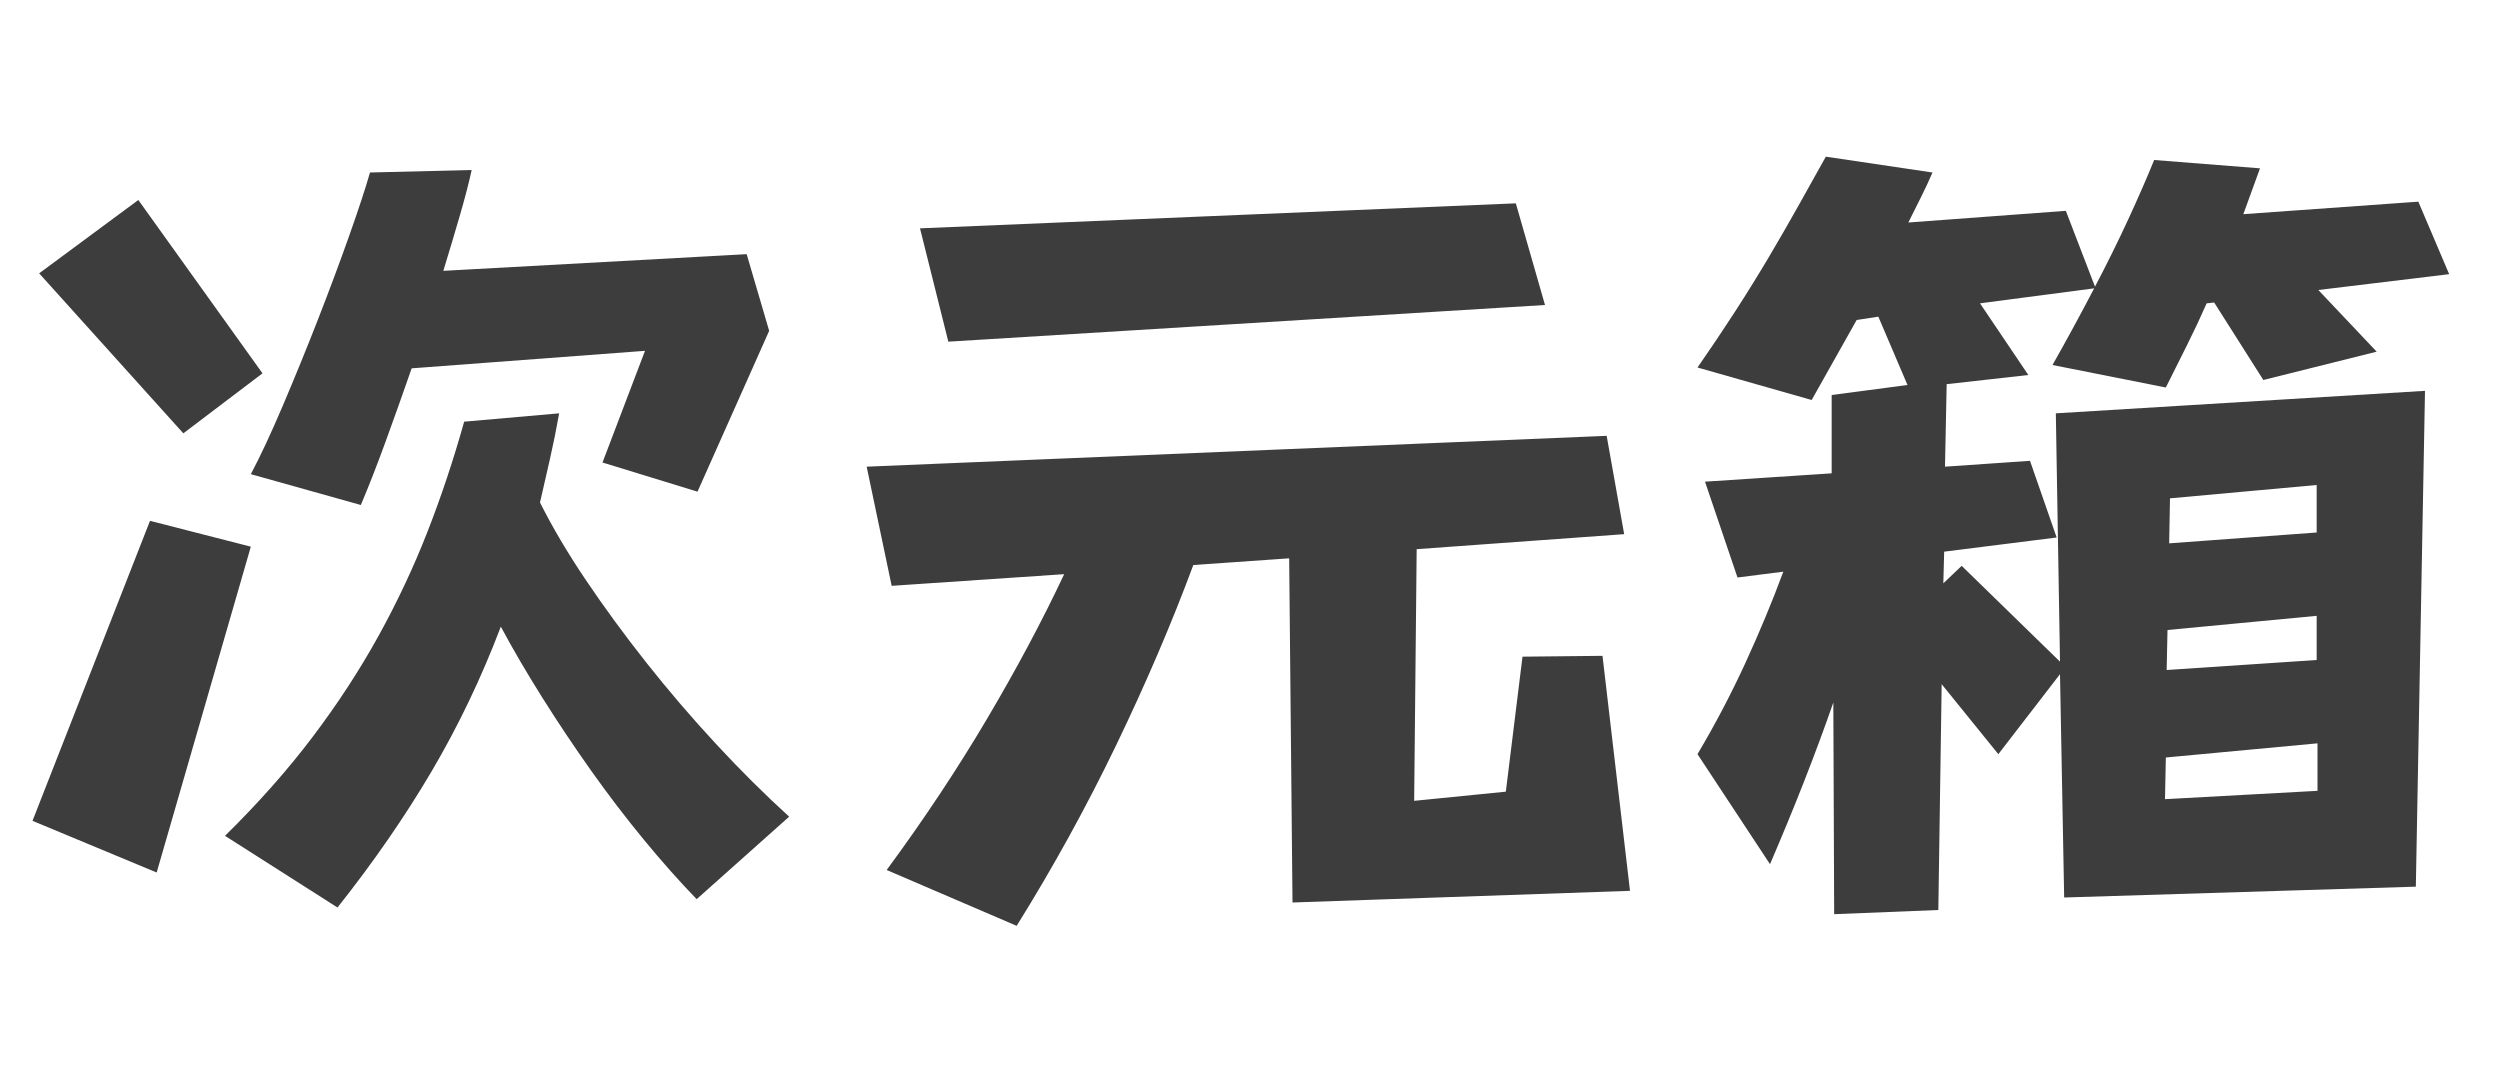 <svg xmlns="http://www.w3.org/2000/svg" xmlns:xlink="http://www.w3.org/1999/xlink" fill="none" version="1.1" width="54" height="23" viewBox="0 0 54 23"><g><path d="M4.86,18.054Q5.94,16.992,6.75,15.921Q7.56,14.85,8.172,13.743Q8.784,12.636,9.234,11.484Q9.684,10.332,10.026,9.108L12.078,8.928Q11.988,9.432,11.88,9.909Q11.772,10.386,11.664,10.854Q12.06,11.646,12.654,12.528Q13.248,13.41,13.959,14.31Q14.67,15.21,15.462,16.065Q16.254,16.92,17.046,17.64L15.048,19.422Q14.49,18.846,13.905,18.135Q13.32,17.424,12.771,16.65Q12.222,15.876,11.718,15.075Q11.214,14.274,10.818,13.536Q10.188,15.192,9.324,16.659Q8.46,18.126,7.29,19.602L4.86,18.054ZM10.188,3.672Q10.098,4.086,9.936,4.644Q9.774,5.202,9.576,5.85L16.128,5.49L16.614,7.146L15.066,10.62L13.014,9.99L13.932,7.578L8.892,7.956Q8.604,8.784,8.325,9.549Q8.046,10.314,7.794,10.908L5.418,10.242Q5.724,9.666,6.111,8.757Q6.498,7.848,6.867,6.903Q7.236,5.958,7.542,5.094Q7.848,4.23,7.992,3.726L10.188,3.672ZM5.418,11.808L3.384,18.846L0.702,17.73L3.24,11.25L5.418,11.808ZM3.96,9.36L0.846,5.904L2.988,4.32L5.67,8.064L3.96,9.36ZM27.918,19.494L27.846,12.06L25.776,12.204Q25.074,14.094,24.111,16.092Q23.148,18.09,21.96,19.998L19.152,18.792Q20.358,17.154,21.321,15.525Q22.284,13.896,22.986,12.402L19.26,12.654L18.72,10.08L34.704,9.414L35.082,11.538L30.6,11.862L30.546,17.298L32.526,17.1L32.886,14.184L34.614,14.166L35.208,19.242L27.918,19.494ZM32.742,4.392L33.372,6.588L20.484,7.38L19.872,4.932L32.742,4.392ZM41.202,8.316L40.572,6.84L40.104,6.912L39.132,8.64L36.666,7.938Q37.08,7.344,37.476,6.732Q37.872,6.12,38.223,5.526Q38.574,4.932,38.88,4.383Q39.186,3.834,39.438,3.384L41.742,3.726Q41.634,3.978,41.499,4.248Q41.364,4.518,41.22,4.806L44.622,4.554L45.252,6.192Q45.648,5.436,45.972,4.734Q46.296,4.032,46.53,3.456L48.816,3.636Q48.726,3.888,48.636,4.131Q48.546,4.374,48.456,4.626L52.236,4.356L52.902,5.922L50.076,6.264L51.336,7.596L48.888,8.208L47.826,6.534L47.664,6.552Q47.466,7.002,47.241,7.452Q47.016,7.902,46.782,8.37L44.334,7.884Q44.568,7.47,44.793,7.056Q45.018,6.642,45.234,6.228L42.768,6.552L43.812,8.1L42.048,8.298L42.012,10.08L43.848,9.954L44.424,11.61L41.994,11.916L41.976,12.6L42.372,12.222L44.496,14.292L44.406,8.928L52.38,8.442L52.182,19.152L44.586,19.386L44.496,14.562L43.164,16.29L41.94,14.778L41.868,19.656L39.618,19.746L39.6,15.174Q39.024,16.83,38.232,18.666L36.666,16.29Q37.242,15.318,37.701,14.319Q38.16,13.32,38.52,12.348L37.53,12.474L36.828,10.404L39.564,10.224L39.564,8.532L41.202,8.316ZM50.058,16.056L46.782,16.362L46.764,17.262L50.058,17.082L50.058,16.056ZM46.854,11.736L50.04,11.502L50.04,10.476L46.872,10.764L46.854,11.736ZM46.8,14.472L50.04,14.256L50.04,13.302L46.818,13.608L46.8,14.472Z" fill="#3D3D3D" fill-opacity="1"/></g></svg>